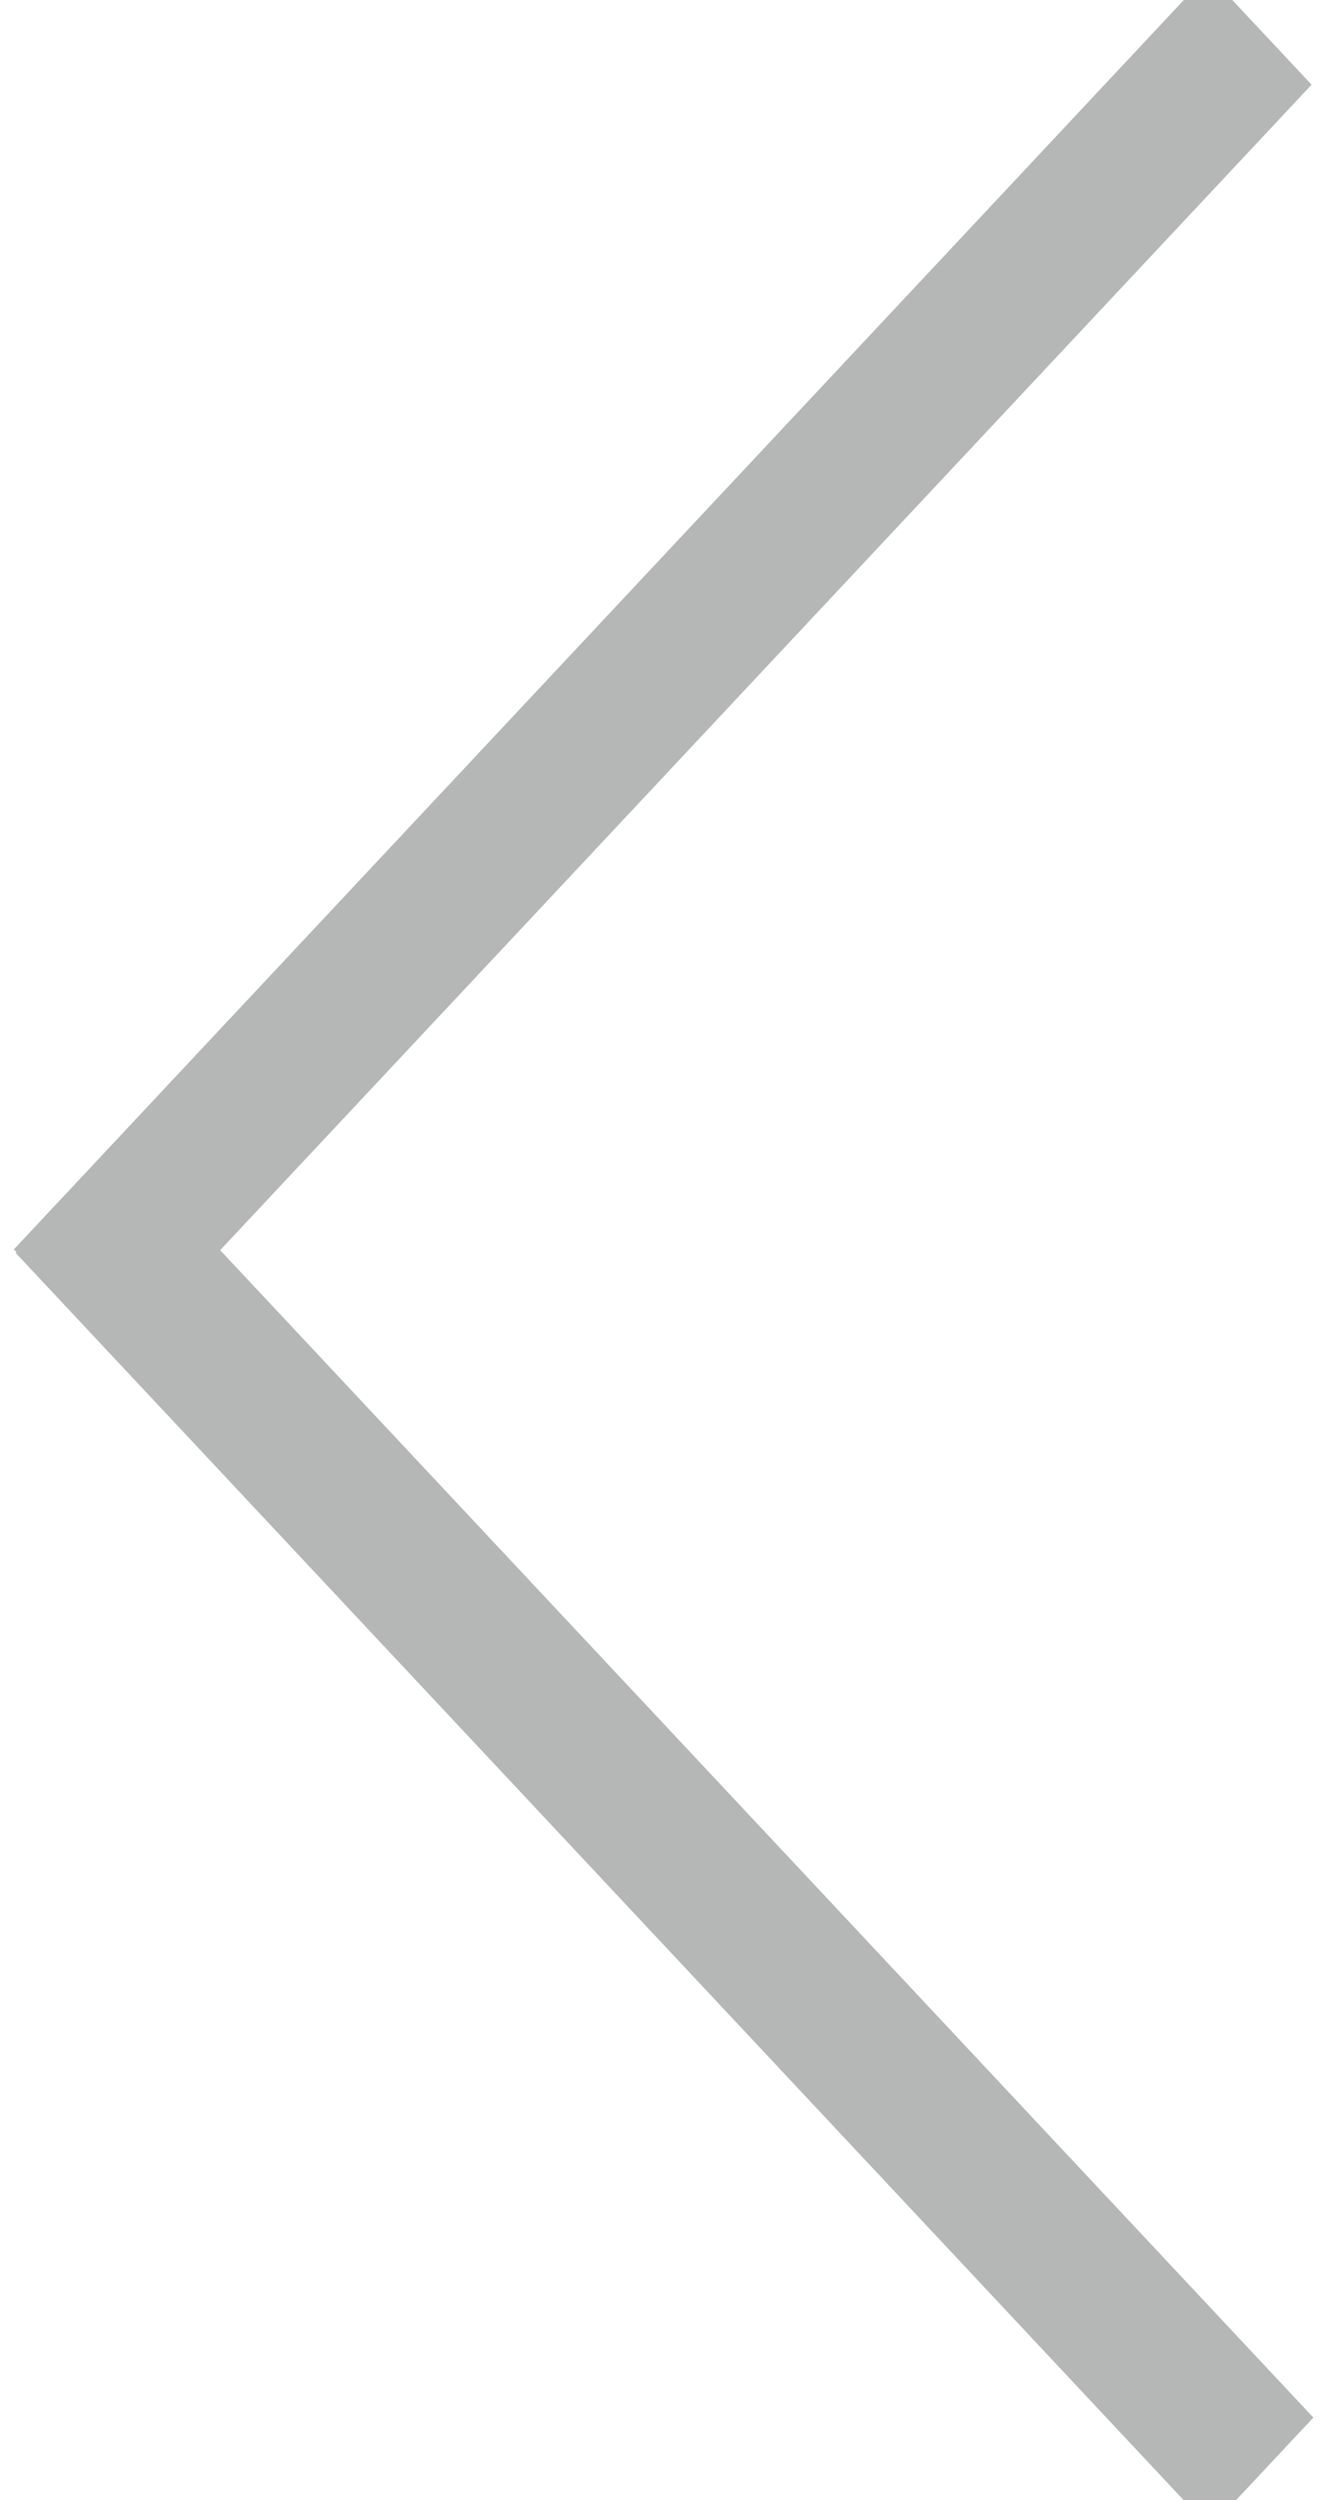 <?xml version="1.0" encoding="UTF-8" standalone="no"?>
<!-- Created with Inkscape (http://www.inkscape.org/) -->

<svg
   width="21.5"
   height="40"
   viewBox="0 0 21.5 40"
   version="1.1"
   id="SVGRoot"
   sodipodi:docname="iconPAGEPREV.svg"
   inkscape:version="1.2.1 (9c6d41e410, 2022-07-14)"
   xmlns:inkscape="http://www.inkscape.org/namespaces/inkscape"
   xmlns:sodipodi="http://sodipodi.sourceforge.net/DTD/sodipodi-0.dtd"
   xmlns="http://www.w3.org/2000/svg"
   xmlns:svg="http://www.w3.org/2000/svg">
  <sodipodi:namedview
     id="namedview5036"
     pagecolor="#ffffff"
     bordercolor="#000000"
     borderopacity="0.25"
     inkscape:showpageshadow="2"
     inkscape:pageopacity="0.0"
     inkscape:pagecheckerboard="0"
     inkscape:deskcolor="#d1d1d1"
     inkscape:document-units="px"
     showgrid="true"
     inkscape:zoom="7.9999997"
     inkscape:cx="-23.500001"
     inkscape:cy="-1.1875001"
     inkscape:window-width="1920"
     inkscape:window-height="1022"
     inkscape:window-x="0"
     inkscape:window-y="0"
     inkscape:window-maximized="0"
     inkscape:current-layer="layer1">
    <inkscape:grid
       type="xygrid"
       id="grid5159"
       originx="0"
       originy="0" />
  </sodipodi:namedview>
  <defs
     id="defs5031" />
  <g
     inkscape:label="Layer 1"
     inkscape:groupmode="layer"
     id="layer1"
     transform="translate(-0.27,-17.149)">
    <rect
       style="fill:#b5b6b6;fill-opacity:1;stroke-width:0.729"
       id="rect5166-7-5"
       width="2.423"
       height="27.949"
       x="25.797"
       y="-2.872"
       ry="1.485"
       rx="0"
       transform="matrix(0.684,0.73,-0.684,0.73,0,0)"
       inkscape:export-filename="arrowleft.svg"
       inkscape:export-xdpi="96"
       inkscape:export-ydpi="96" />
    <rect
       style="fill:#b5b6b6;fill-opacity:1;stroke-width:0.729"
       id="rect5166-7-5-2"
       width="2.423"
       height="27.949"
       x="-25.095"
       y="-53.806"
       ry="1.485"
       rx="0"
       transform="matrix(0.684,-0.73,-0.684,-0.73,0,0)" />
  </g>
</svg>
